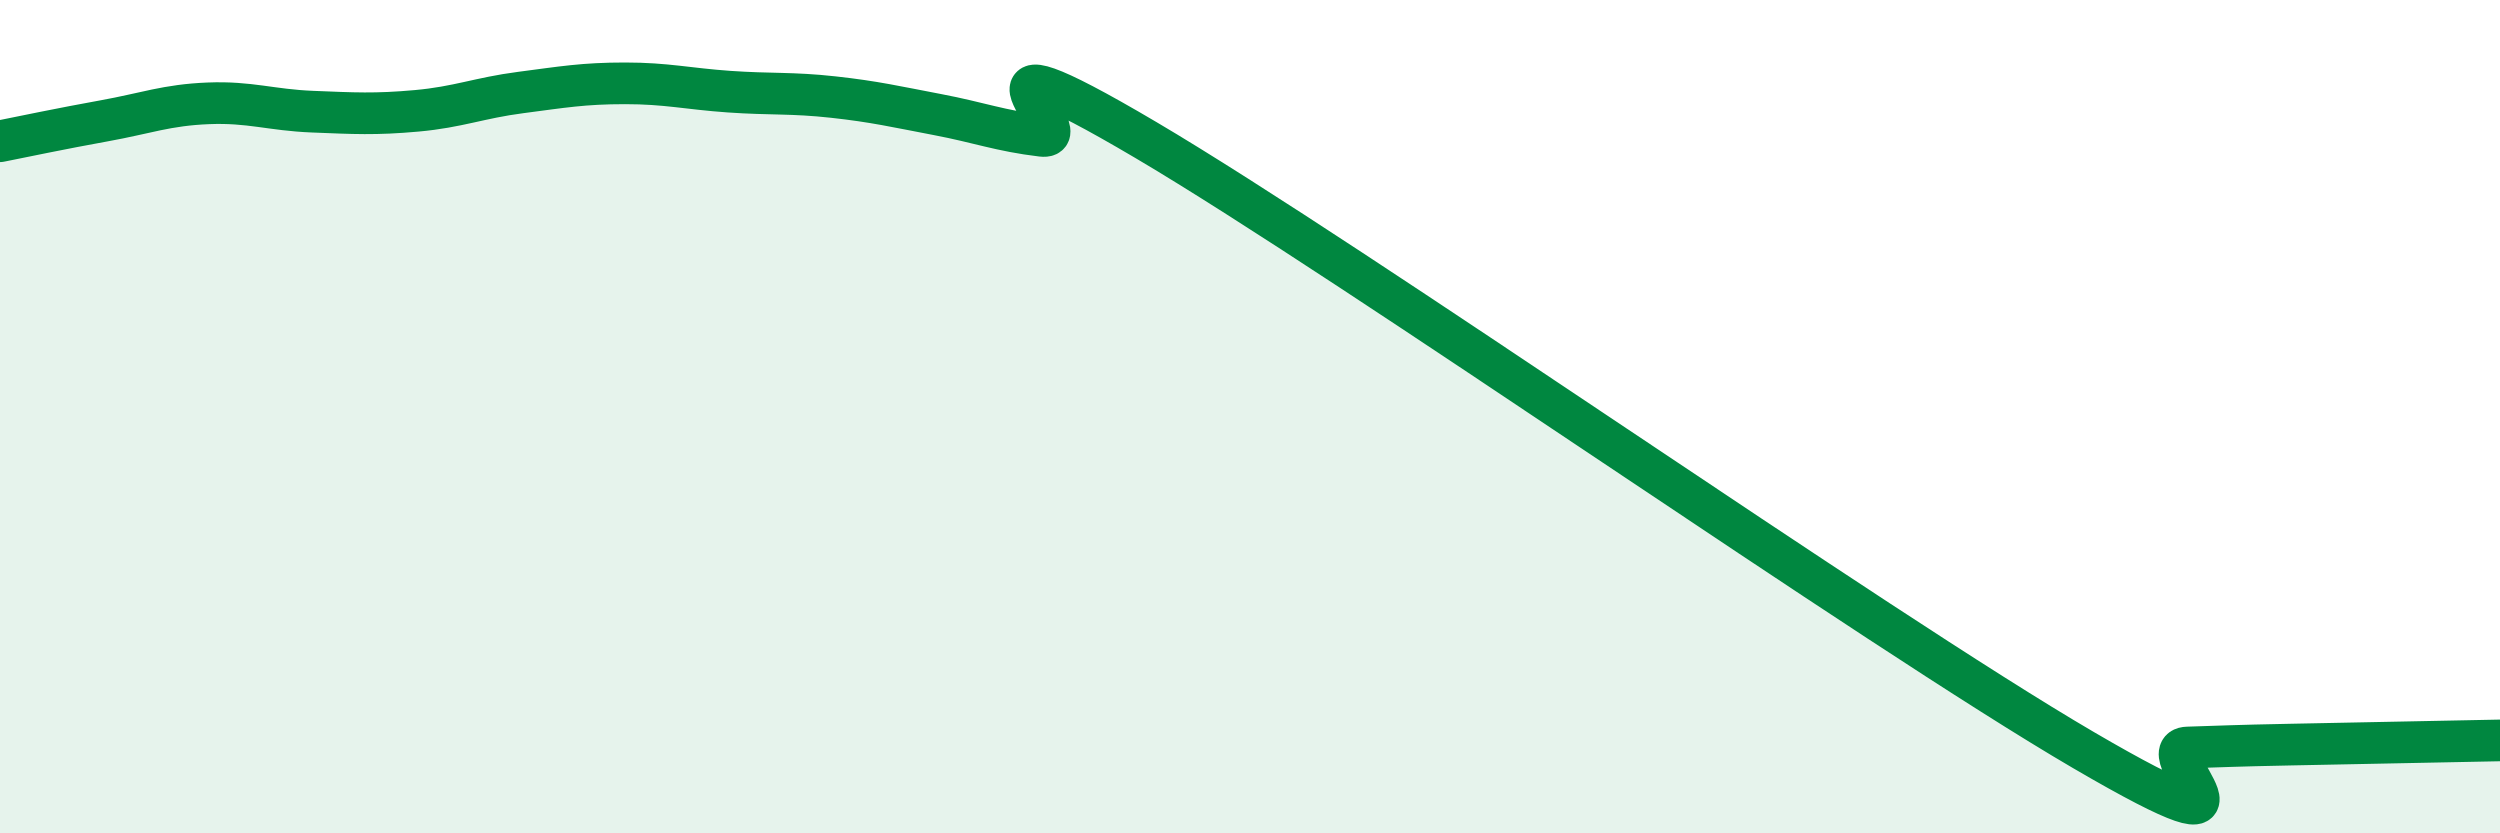 
    <svg width="60" height="20" viewBox="0 0 60 20" xmlns="http://www.w3.org/2000/svg">
      <path
        d="M 0,3.39 C 0.5,3.29 1.5,3.08 2.5,2.9 C 3.5,2.72 4,2.52 5,2.48 C 6,2.44 6.5,2.64 7.5,2.68 C 8.5,2.72 9,2.75 10,2.66 C 11,2.57 11.5,2.35 12.5,2.22 C 13.5,2.09 14,2 15,2 C 16,2 16.5,2.13 17.5,2.2 C 18.5,2.27 19,2.22 20,2.33 C 21,2.44 21.5,2.56 22.5,2.75 C 23.5,2.94 24,3.14 25,3.26 C 26,3.38 22.5,0.41 27.5,3.36 C 32.5,6.31 45,15.08 50,18 C 55,20.92 51.5,17.97 52.5,17.94 C 53.5,17.91 53.5,17.9 55,17.87 C 56.5,17.84 59,17.79 60,17.77L60 20L0 20Z"
        fill="#008740"
        opacity="0.1"
        stroke-linecap="round"
        stroke-linejoin="round"
      />
      <path
        d="M 0,3.39 C 0.5,3.29 1.5,3.08 2.5,2.9 C 3.5,2.72 4,2.52 5,2.48 C 6,2.44 6.5,2.64 7.5,2.68 C 8.5,2.72 9,2.75 10,2.66 C 11,2.57 11.5,2.35 12.5,2.22 C 13.5,2.09 14,2 15,2 C 16,2 16.5,2.13 17.5,2.2 C 18.5,2.27 19,2.22 20,2.33 C 21,2.44 21.5,2.56 22.5,2.75 C 23.5,2.94 24,3.14 25,3.26 C 26,3.38 22.5,0.41 27.5,3.36 C 32.5,6.31 45,15.08 50,18 C 55,20.92 51.5,17.97 52.5,17.94 C 53.5,17.91 53.5,17.9 55,17.87 C 56.5,17.84 59,17.79 60,17.77"
        stroke="#008740"
        stroke-width="1"
        fill="none"
        stroke-linecap="round"
        stroke-linejoin="round"
      />
    </svg>
  